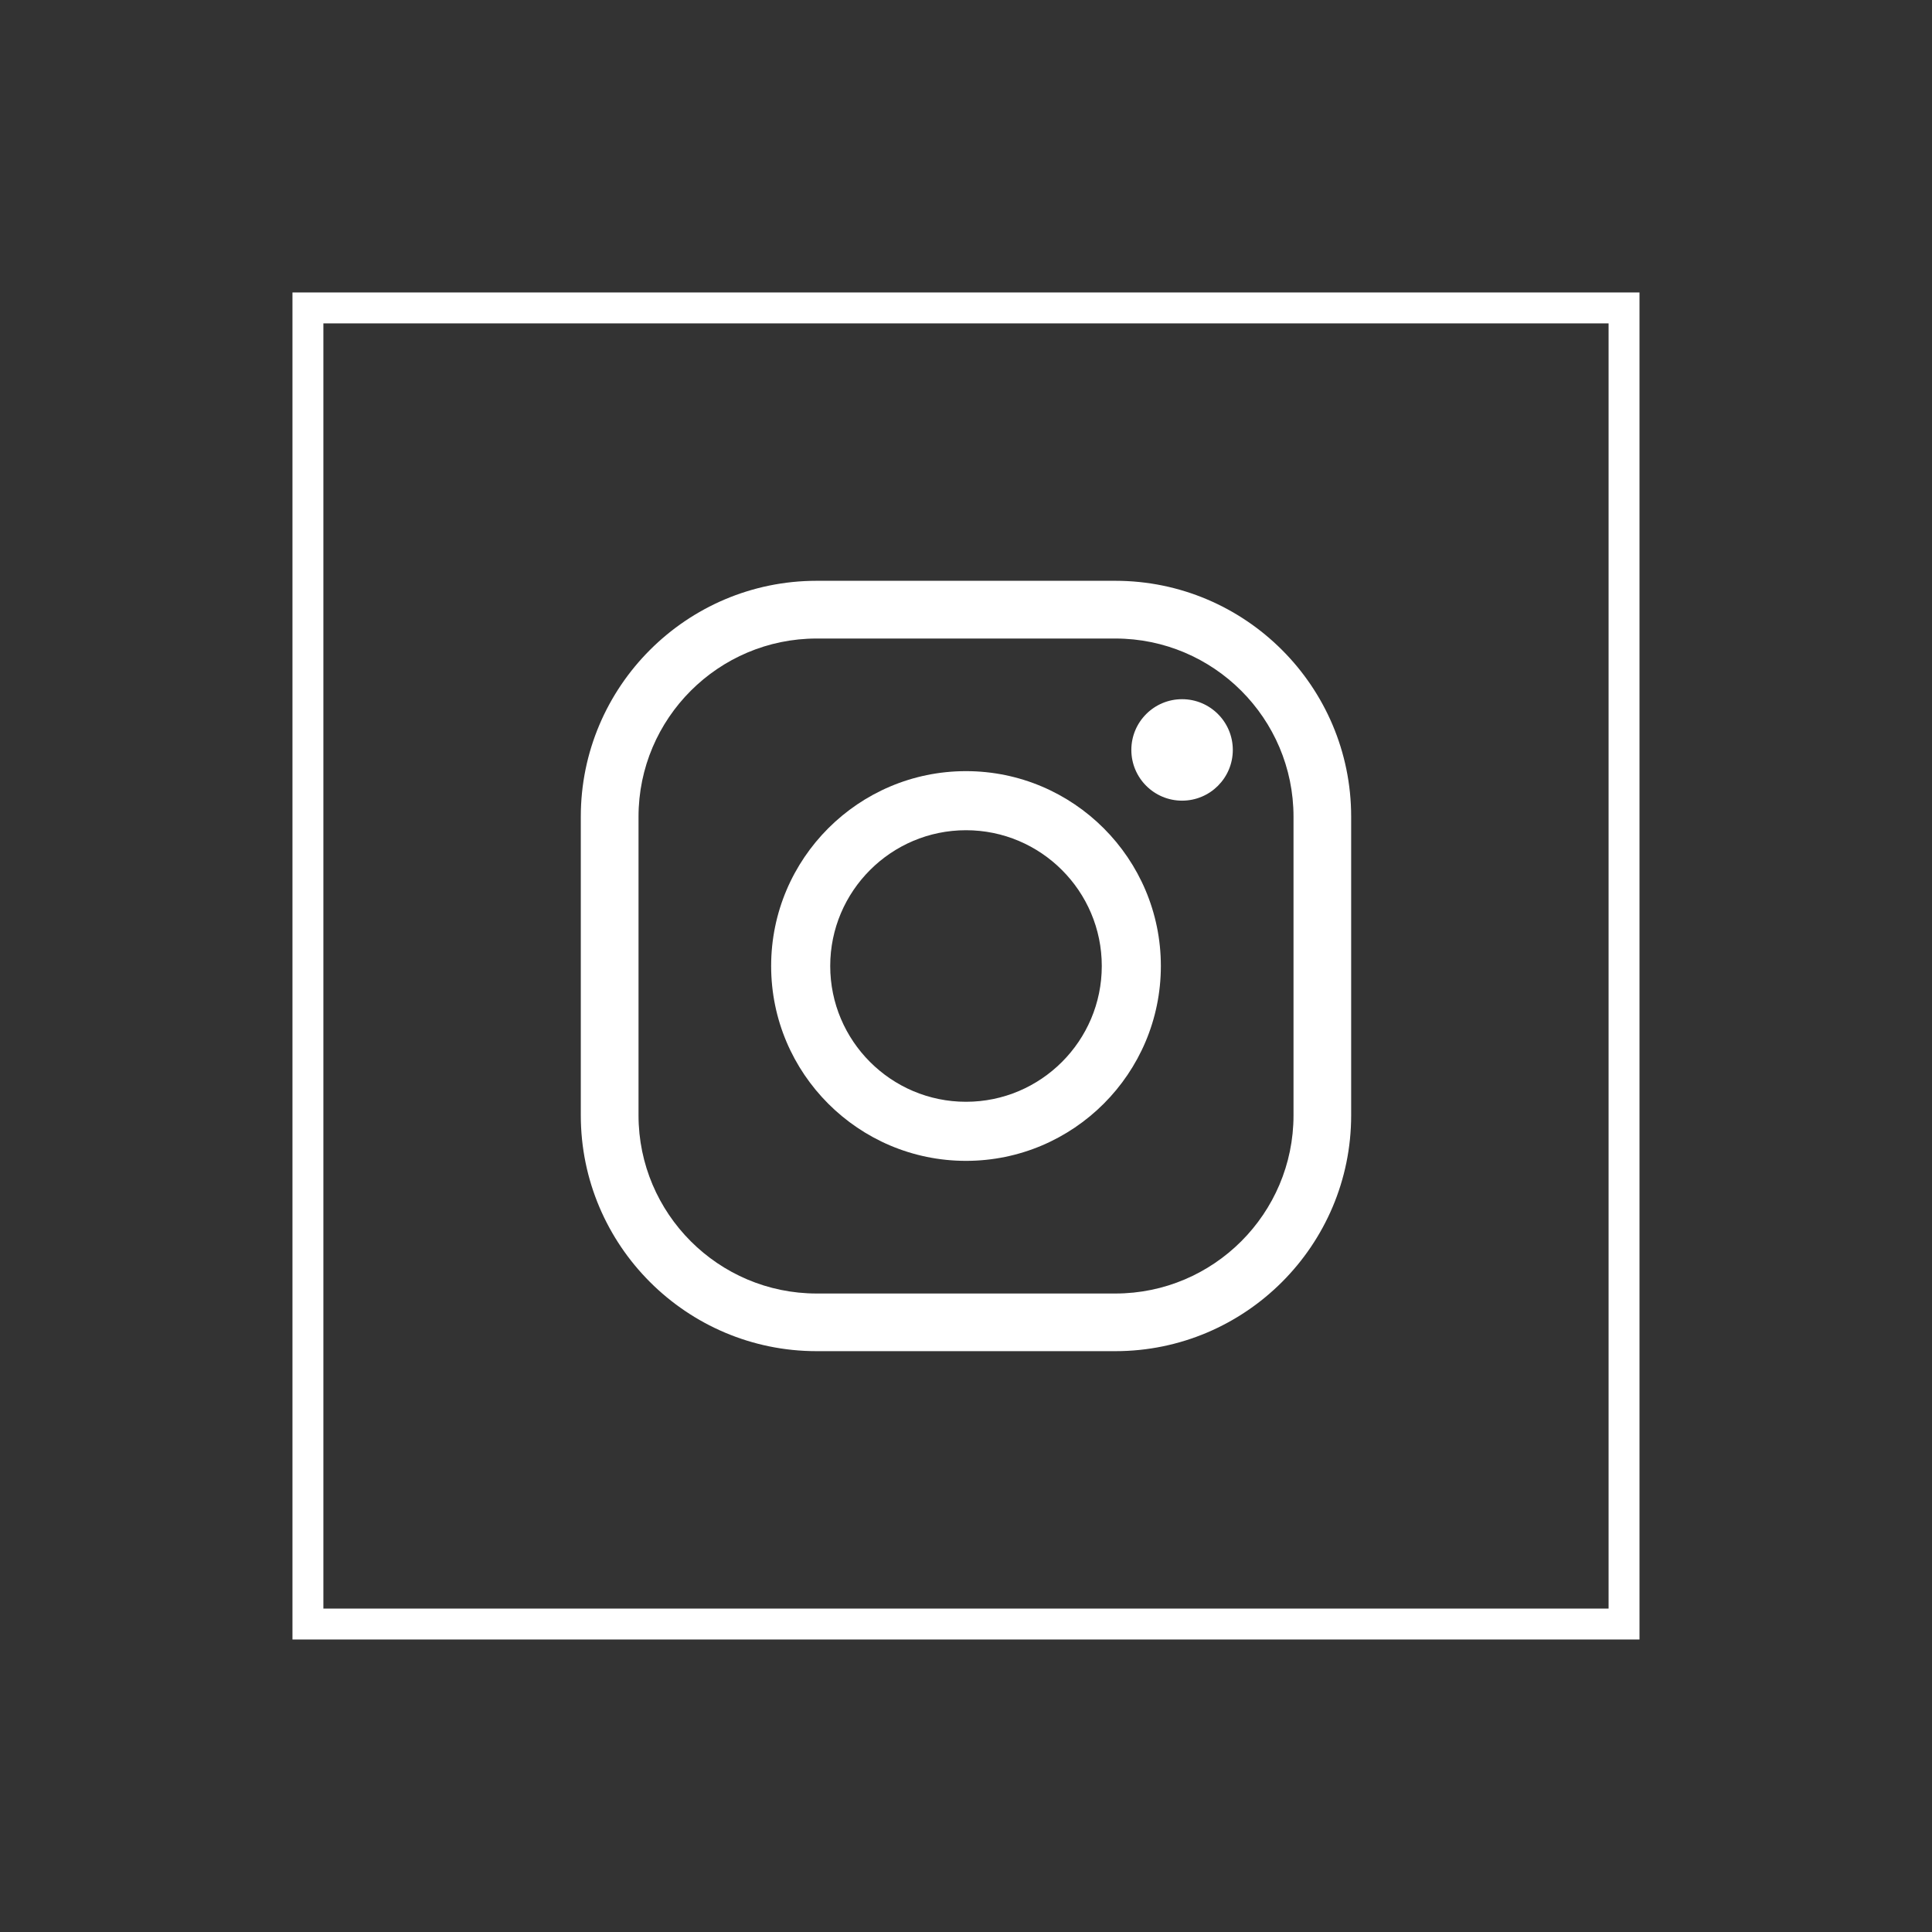 <?xml version="1.0" encoding="UTF-8"?>
<svg xmlns="http://www.w3.org/2000/svg" id="Objects" viewBox="0 0 500 500" width="80" height="80">
  <rect x="0" y="0" width="500" height="500" fill="#333333" stroke="none"/>
  <defs>
    <style>
      .cls-1 {
        fill: none;
        stroke: #fff;
        stroke-miterlimit: 10;
        stroke-width: 8px;
      }

      .cls-2 {
        fill: #fff;
      }
    </style>
  </defs>
  <rect class="cls-1" x="79.69" y="79.69" width="340.61" height="340.61"/>
  <g>
    <path class="cls-2" d="M288.64,349.68h-77.29c-33.65,0-61.04-27.38-61.04-61.04v-77.29c0-33.66,27.38-61.04,61.04-61.04h77.29c33.66,0,61.04,27.38,61.04,61.04v77.29c0,33.66-27.38,61.04-61.04,61.04ZM211.36,165.25c-25.42,0-46.11,20.68-46.11,46.11v77.29c0,25.42,20.68,46.11,46.11,46.11h77.29c25.42,0,46.11-20.68,46.11-46.11v-77.29c0-25.42-20.68-46.11-46.11-46.11h-77.29Z"/>
    <path class="cls-2" d="M250,300.43c-27.81,0-50.43-22.62-50.43-50.43s22.62-50.43,50.43-50.43,50.43,22.62,50.43,50.43-22.62,50.43-50.43,50.43ZM250,214.86c-19.38,0-35.14,15.77-35.14,35.14s15.76,35.14,35.14,35.14,35.14-15.77,35.14-35.14-15.76-35.14-35.14-35.14h0Z"/>
    <path class="cls-2" d="M319.05,194.08c0,7.25-5.88,13.13-13.13,13.13s-13.13-5.88-13.13-13.13,5.88-13.13,13.13-13.13,13.13,5.88,13.13,13.13Z"/>
  </g>
</svg>
